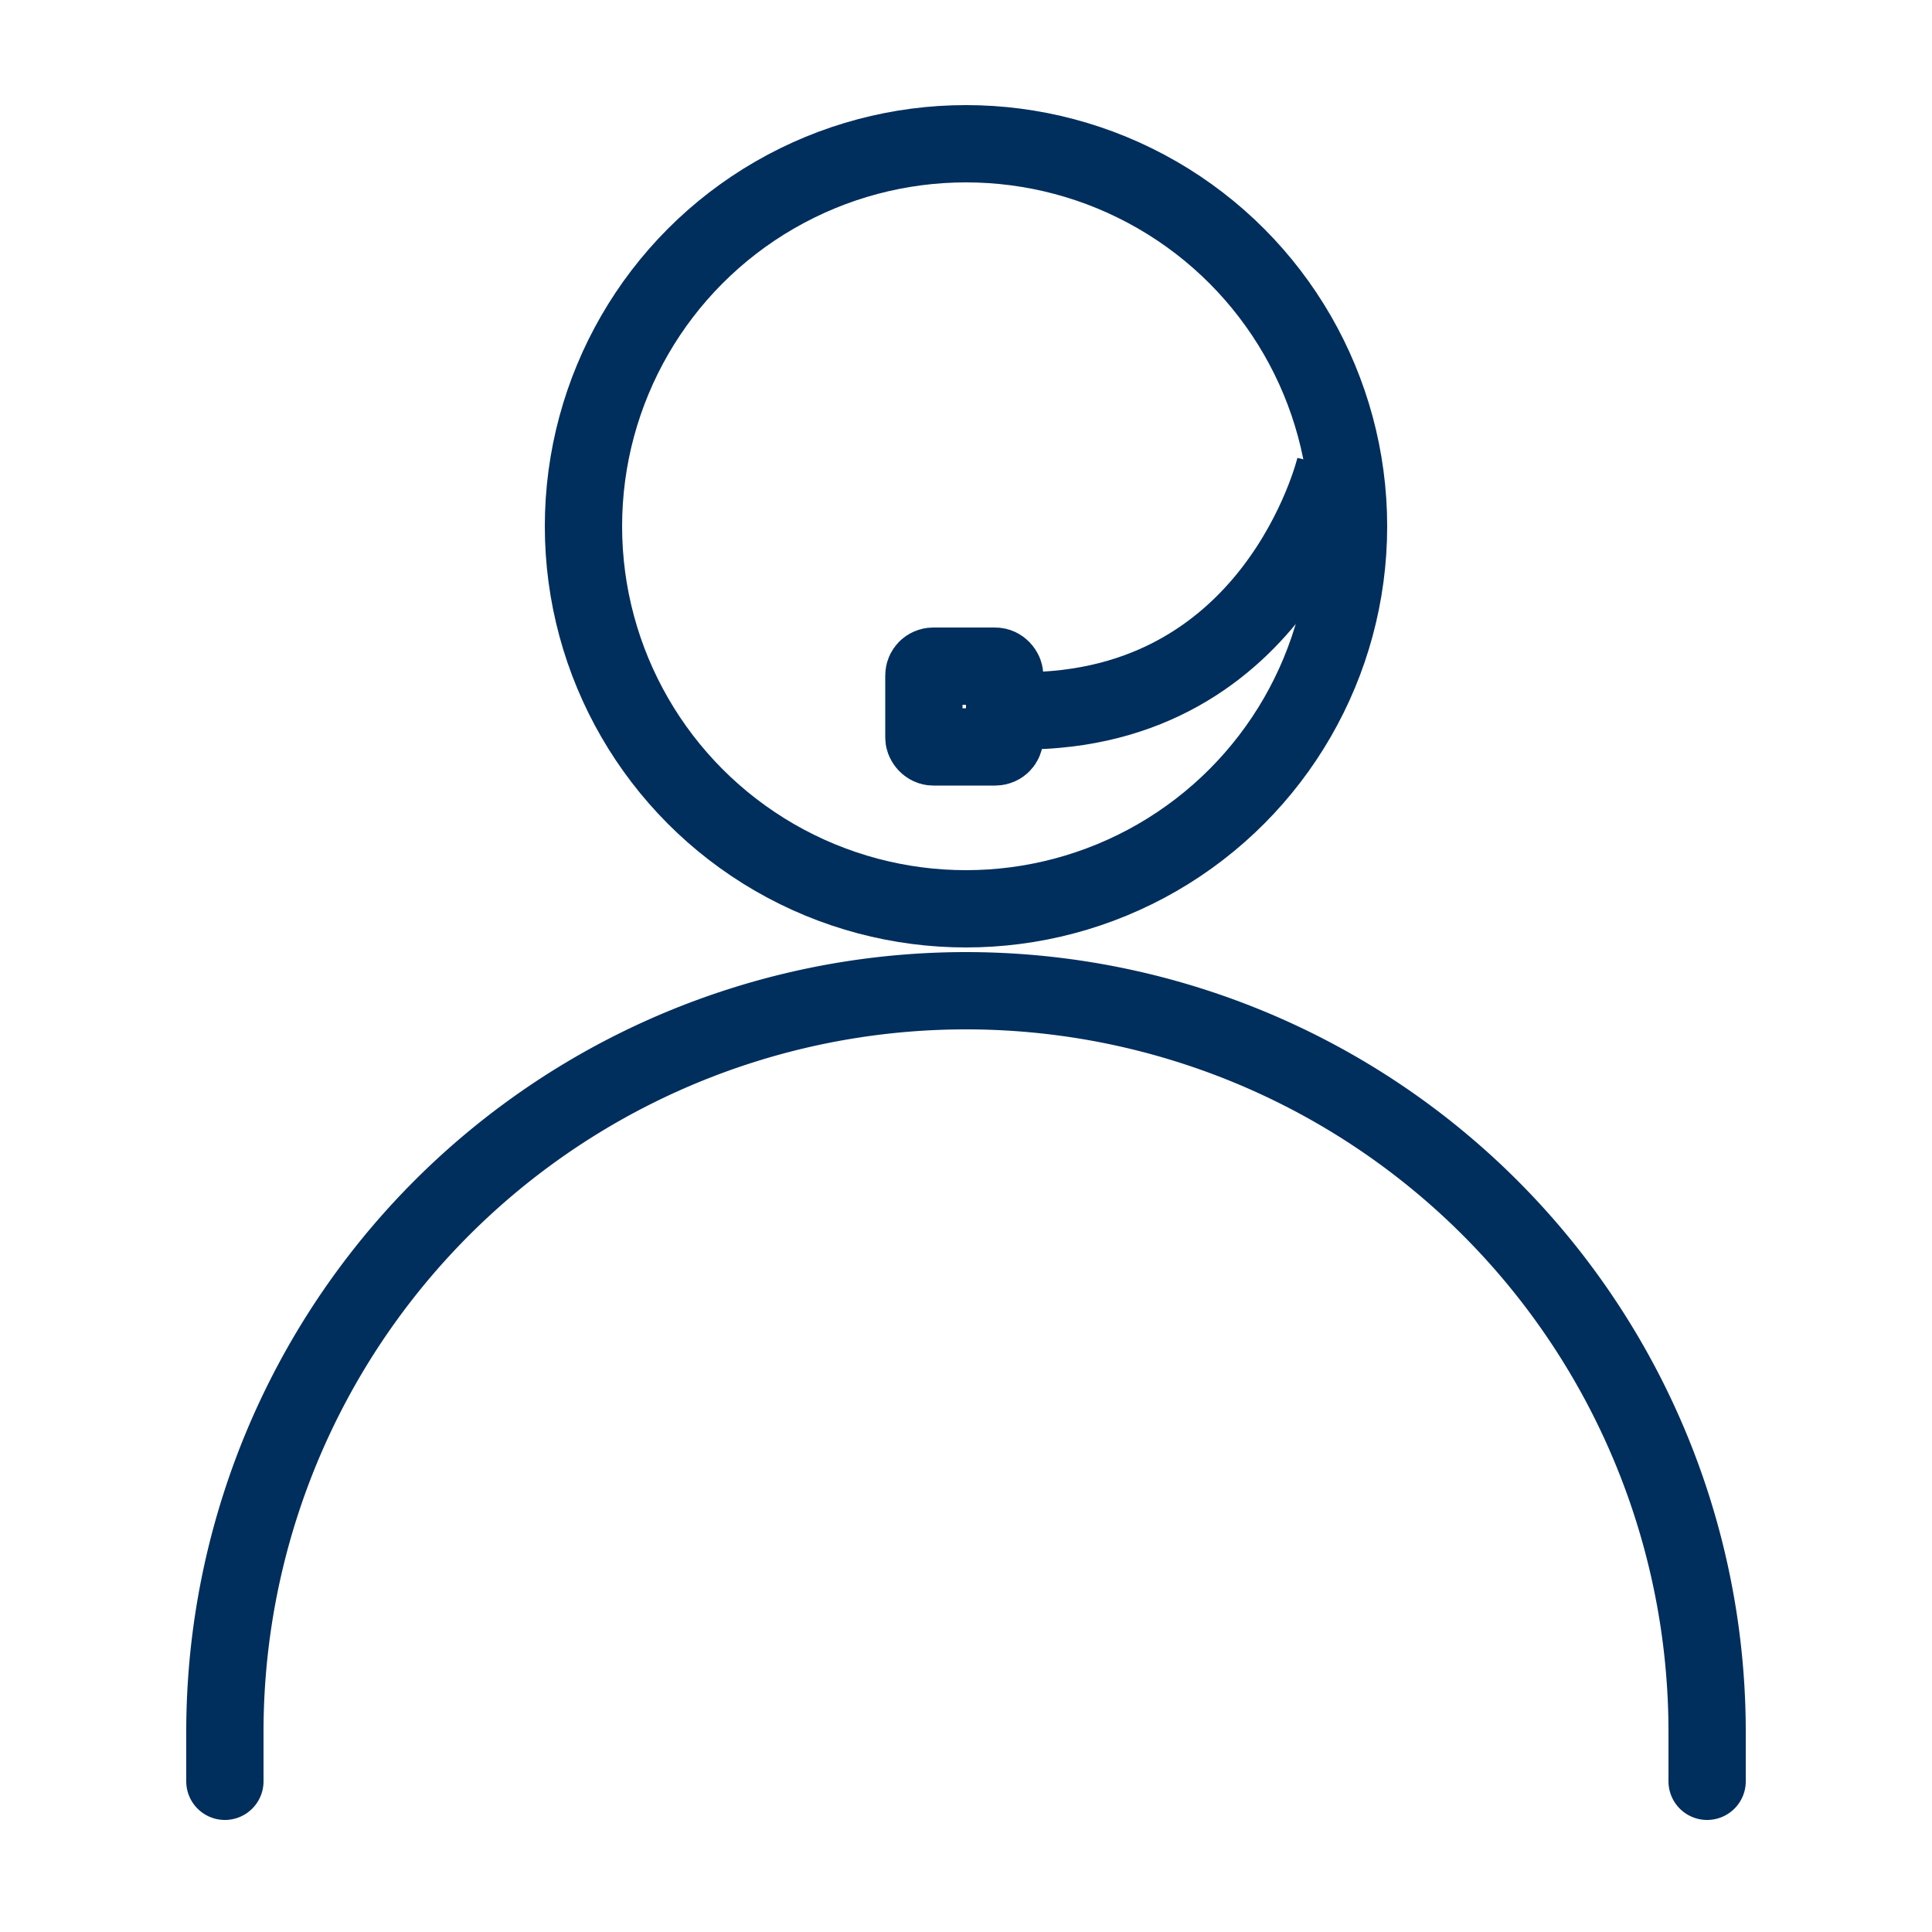 <svg id="Layer_1" data-name="Layer 1" xmlns="http://www.w3.org/2000/svg" viewBox="0 0 50 50">
  <defs>
    <style>
      .cls-1, .cls-2, .cls-3 {
        fill: none;
        stroke: #002e5d;
        stroke-linejoin: round;
        stroke-width: 2px;
      }

      .cls-1 {
        fill-rule: evenodd;
      }

      .cls-3 {
        stroke-linecap: round;
      }
    </style>
  </defs>
  <g>
    <path class="cls-1" d="M34.55,12.08S33,18.64,26.08,18.39"/>
    <rect class="cls-2" x="23.91" y="17.24" width="2.09" height="2.09" rx="0.24"/>
    <circle class="cls-3" cx="25" cy="13.62" r="9.9"/>
  </g>
  <path class="cls-3" d="M44.18,46.1V44.82a19.18,19.18,0,0,0-38.36,0V46.1"/>
</svg>
